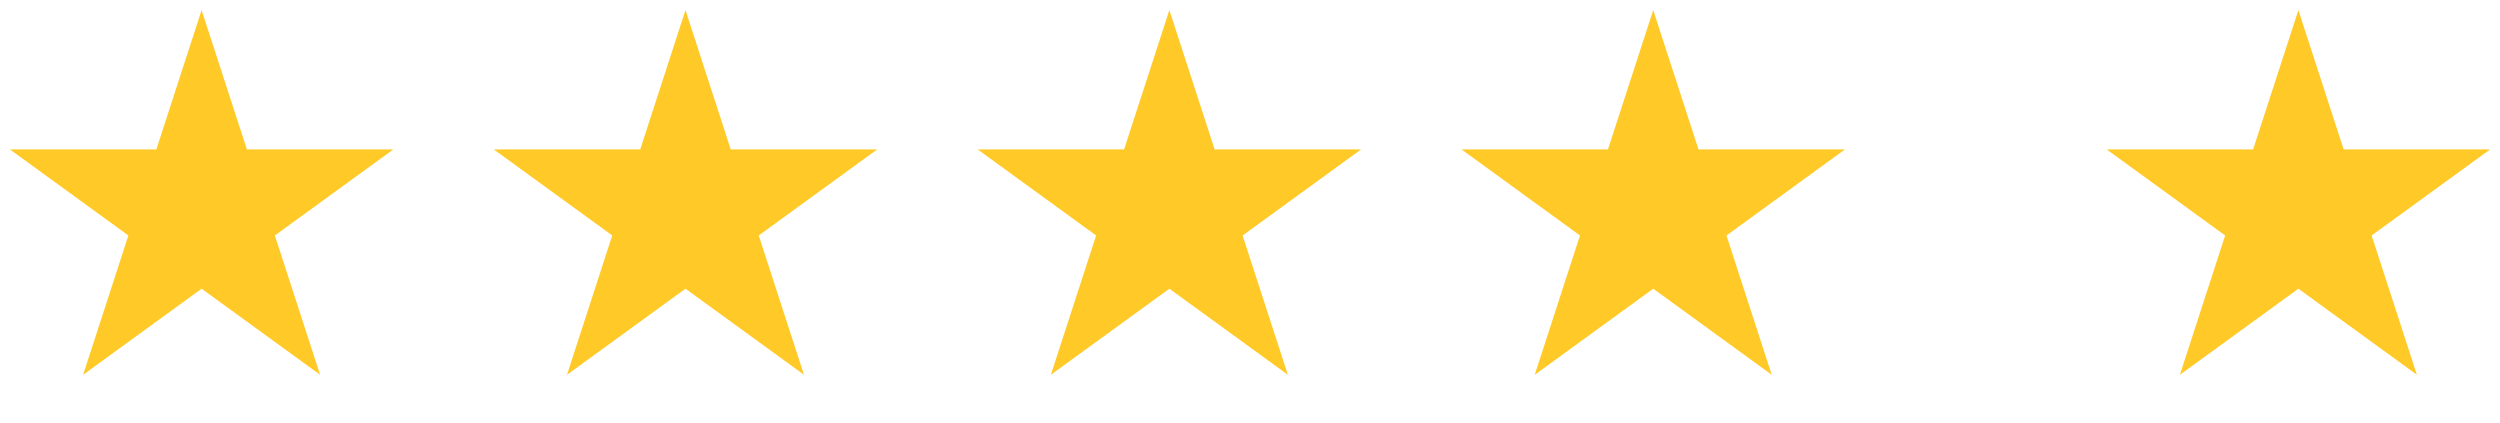 <svg width="124" height="21" viewBox="0 0 124 21" fill="none" xmlns="http://www.w3.org/2000/svg">
<path d="M10 0.5L12.245 7.41H19.511L13.633 11.68L15.878 18.59L10 14.32L4.122 18.59L6.367 11.68L0.489 7.41H7.755L10 0.5Z" fill="#FFCA28"/>
<path d="M34 0.5L36.245 7.41H43.511L37.633 11.68L39.878 18.59L34 14.32L28.122 18.59L30.367 11.68L24.489 7.41H31.755L34 0.5Z" fill="#FFCA28"/>
<path d="M58 0.5L60.245 7.41H67.511L61.633 11.68L63.878 18.59L58 14.32L52.122 18.59L54.367 11.68L48.489 7.41H55.755L58 0.5Z" fill="#FFCA28"/>
<path d="M82 0.5L84.245 7.41H91.511L85.633 11.68L87.878 18.59L82 14.32L76.122 18.59L78.367 11.68L72.489 7.41H79.755L82 0.5Z" fill="#FFCA28"/>
<path d="M114 0.5L116.245 7.41H123.511L117.633 11.68L119.878 18.59L114 14.32L108.122 18.59L110.367 11.68L104.489 7.41H111.755L114 0.5Z" fill="#FFCA28"/>
</svg>

